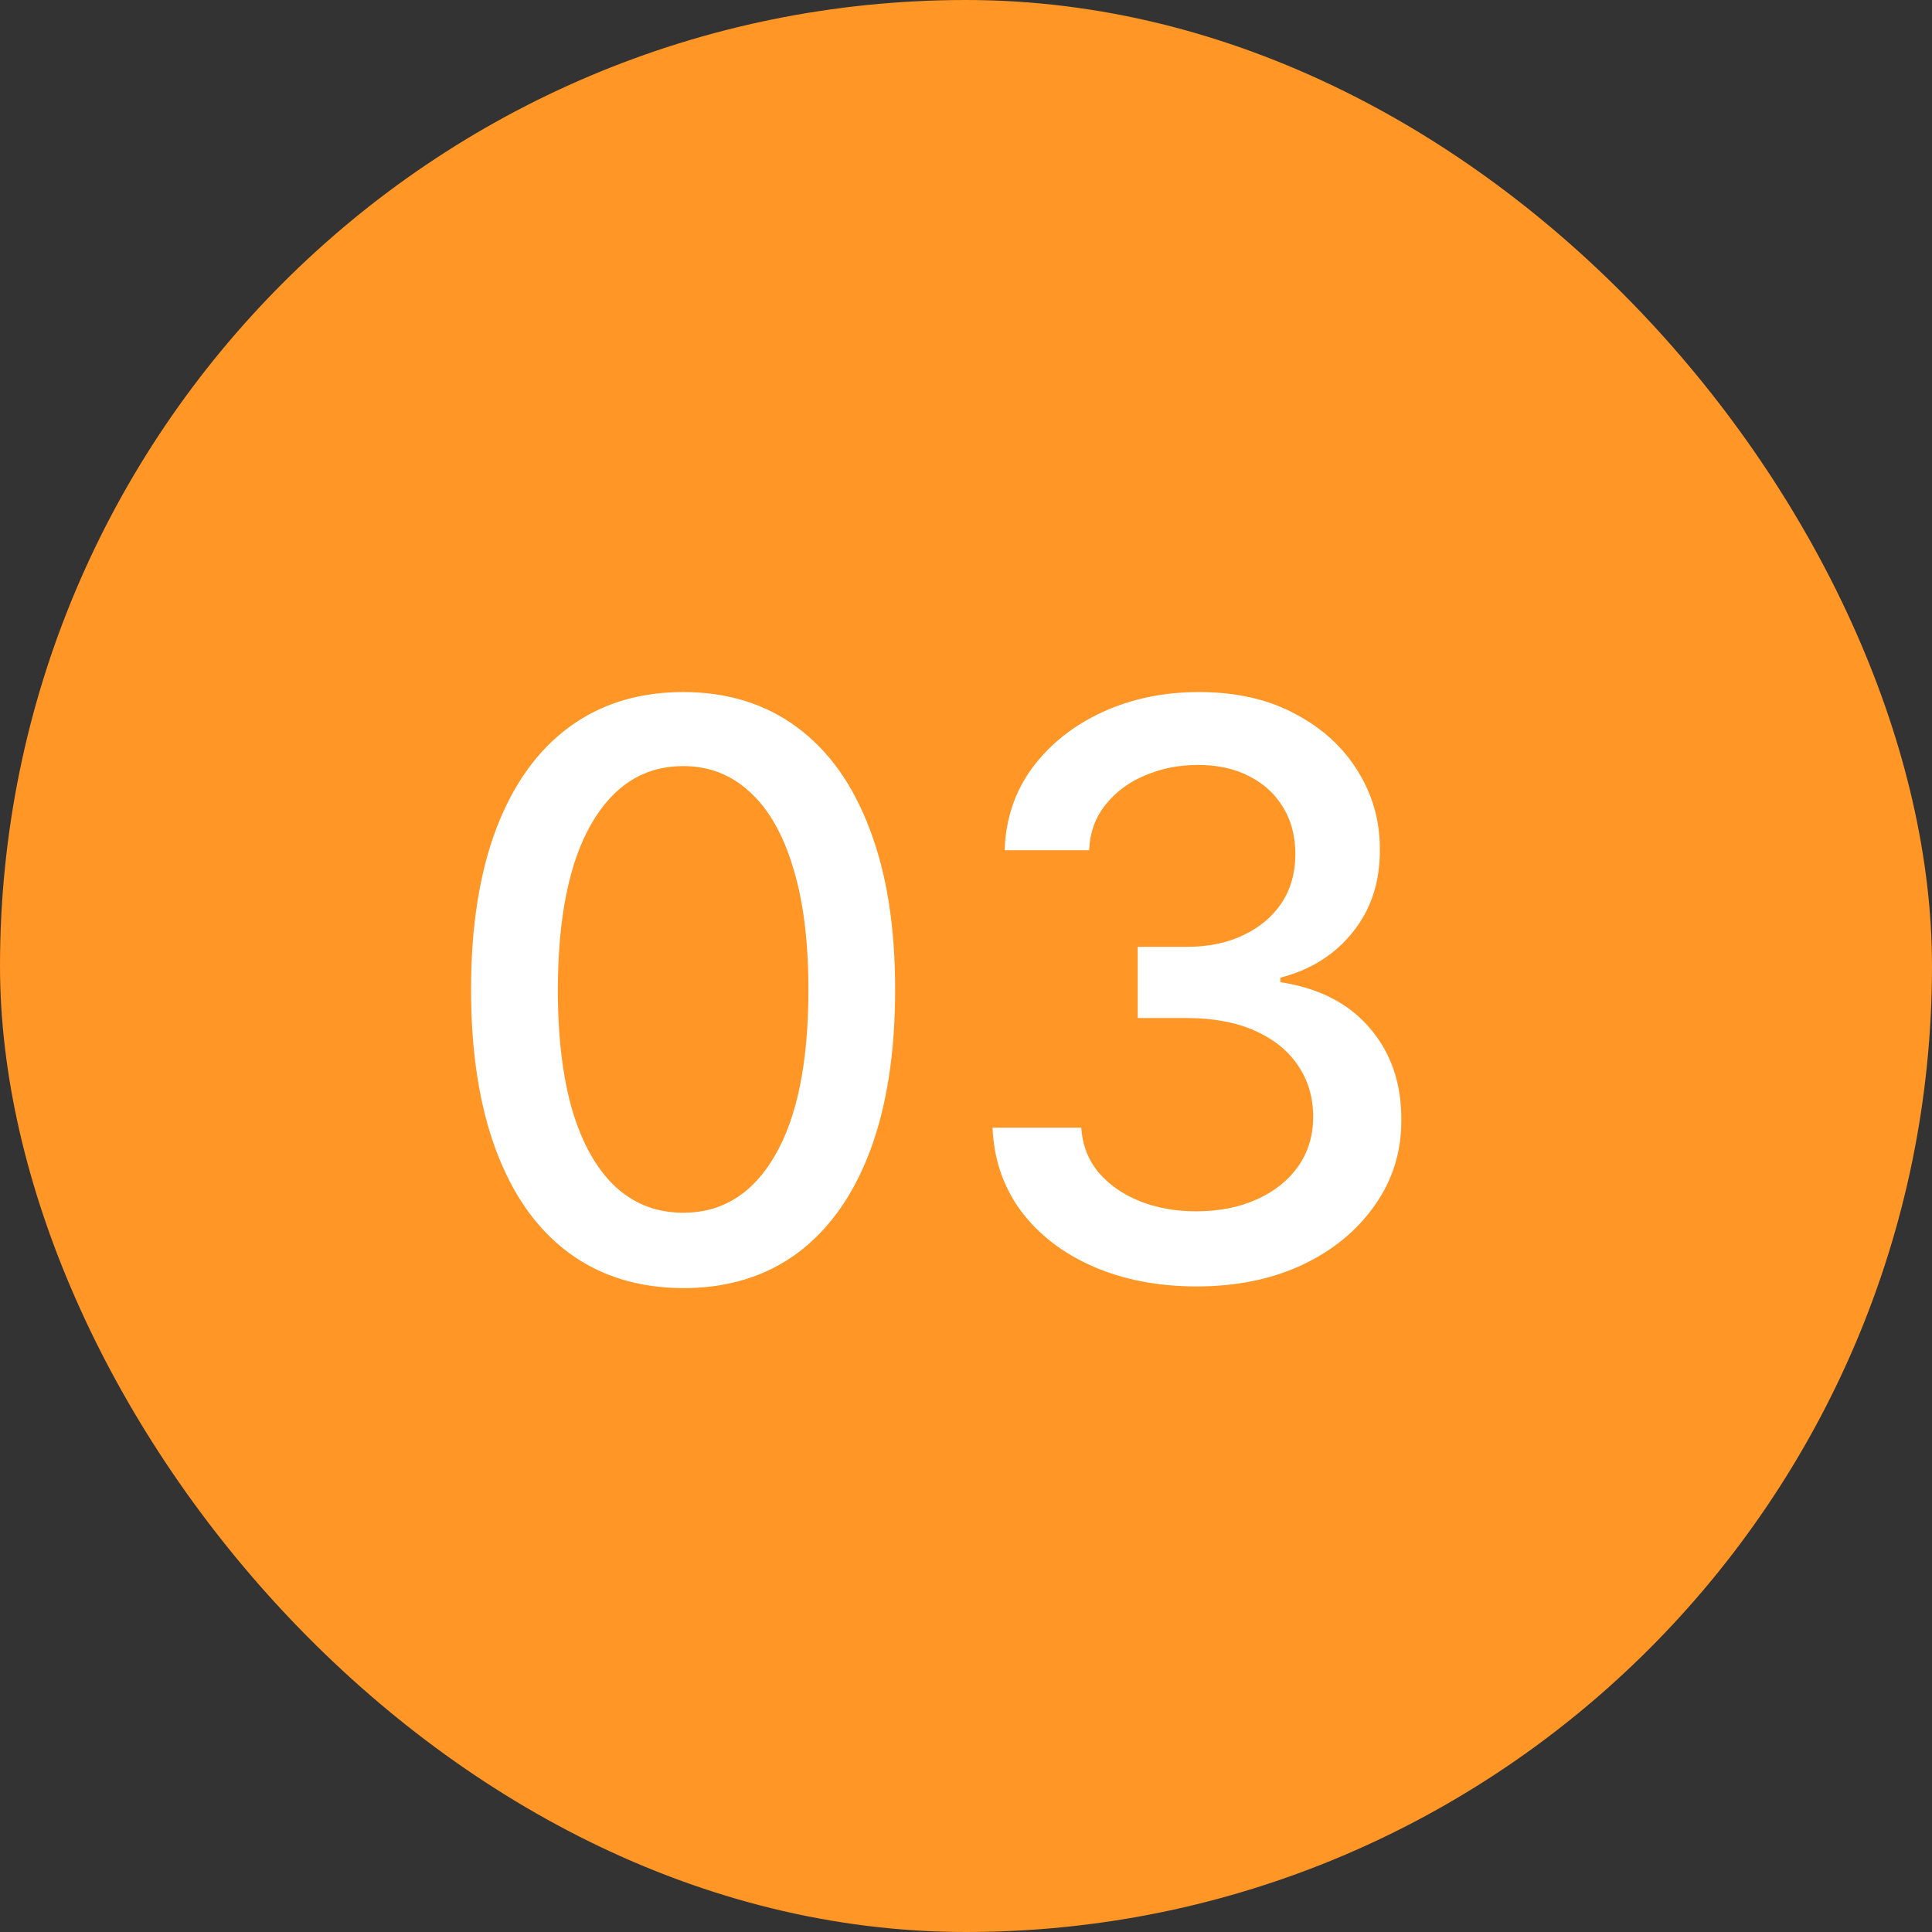 <svg width="34" height="34" viewBox="0 0 34 34" fill="none" xmlns="http://www.w3.org/2000/svg">
<rect x="0" y="0" width="34" height="34" fill="#333333" stroke="none"/>
<rect width="34" height="34" rx="17" fill="#FF9626"/>
<path d="M12.024 22.669C11.239 22.666 10.568 22.459 10.011 22.048C9.454 21.637 9.028 21.038 8.733 20.253C8.438 19.467 8.29 18.521 8.29 17.414C8.29 16.31 8.438 15.367 8.733 14.585C9.031 13.803 9.459 13.206 10.016 12.796C10.576 12.384 11.245 12.179 12.024 12.179C12.803 12.179 13.471 12.386 14.028 12.8C14.585 13.211 15.01 13.808 15.305 14.59C15.604 15.369 15.753 16.31 15.753 17.414C15.753 18.524 15.605 19.472 15.31 20.258C15.015 21.04 14.589 21.638 14.033 22.053C13.476 22.463 12.806 22.669 12.024 22.669ZM12.024 21.342C12.713 21.342 13.252 21.005 13.64 20.332C14.031 19.66 14.227 18.687 14.227 17.414C14.227 16.569 14.137 15.855 13.958 15.271C13.782 14.685 13.529 14.241 13.197 13.939C12.869 13.634 12.478 13.482 12.024 13.482C11.338 13.482 10.8 13.82 10.408 14.496C10.017 15.172 9.82 16.145 9.817 17.414C9.817 18.262 9.905 18.98 10.08 19.567C10.259 20.15 10.513 20.593 10.841 20.894C11.169 21.192 11.563 21.342 12.024 21.342ZM21.061 22.639C20.378 22.639 19.769 22.521 19.232 22.286C18.698 22.051 18.276 21.724 17.964 21.307C17.656 20.886 17.49 20.399 17.467 19.845H19.028C19.048 20.147 19.149 20.409 19.331 20.631C19.517 20.849 19.759 21.018 20.057 21.138C20.355 21.257 20.687 21.317 21.051 21.317C21.452 21.317 21.807 21.247 22.115 21.108C22.427 20.969 22.67 20.775 22.846 20.526C23.022 20.274 23.11 19.984 23.11 19.656C23.11 19.315 23.022 19.015 22.846 18.756C22.674 18.495 22.42 18.289 22.085 18.14C21.754 17.991 21.353 17.916 20.882 17.916H20.022V16.663H20.882C21.26 16.663 21.592 16.595 21.877 16.459C22.165 16.324 22.39 16.135 22.553 15.893C22.715 15.648 22.796 15.361 22.796 15.033C22.796 14.718 22.725 14.444 22.583 14.212C22.443 13.977 22.244 13.793 21.986 13.661C21.731 13.528 21.429 13.462 21.081 13.462C20.75 13.462 20.44 13.523 20.151 13.646C19.866 13.765 19.634 13.937 19.455 14.163C19.276 14.385 19.18 14.652 19.167 14.963H17.681C17.697 14.413 17.86 13.929 18.168 13.511C18.479 13.094 18.89 12.767 19.401 12.532C19.911 12.297 20.478 12.179 21.101 12.179C21.754 12.179 22.317 12.307 22.791 12.562C23.269 12.814 23.637 13.15 23.895 13.571C24.157 13.992 24.286 14.453 24.283 14.953C24.286 15.523 24.127 16.007 23.806 16.405C23.487 16.803 23.063 17.069 22.533 17.205V17.285C23.209 17.387 23.733 17.656 24.104 18.09C24.478 18.524 24.664 19.063 24.661 19.706C24.664 20.266 24.508 20.768 24.193 21.212C23.882 21.657 23.456 22.006 22.916 22.261C22.375 22.513 21.757 22.639 21.061 22.639Z" fill="white"/>
</svg>
